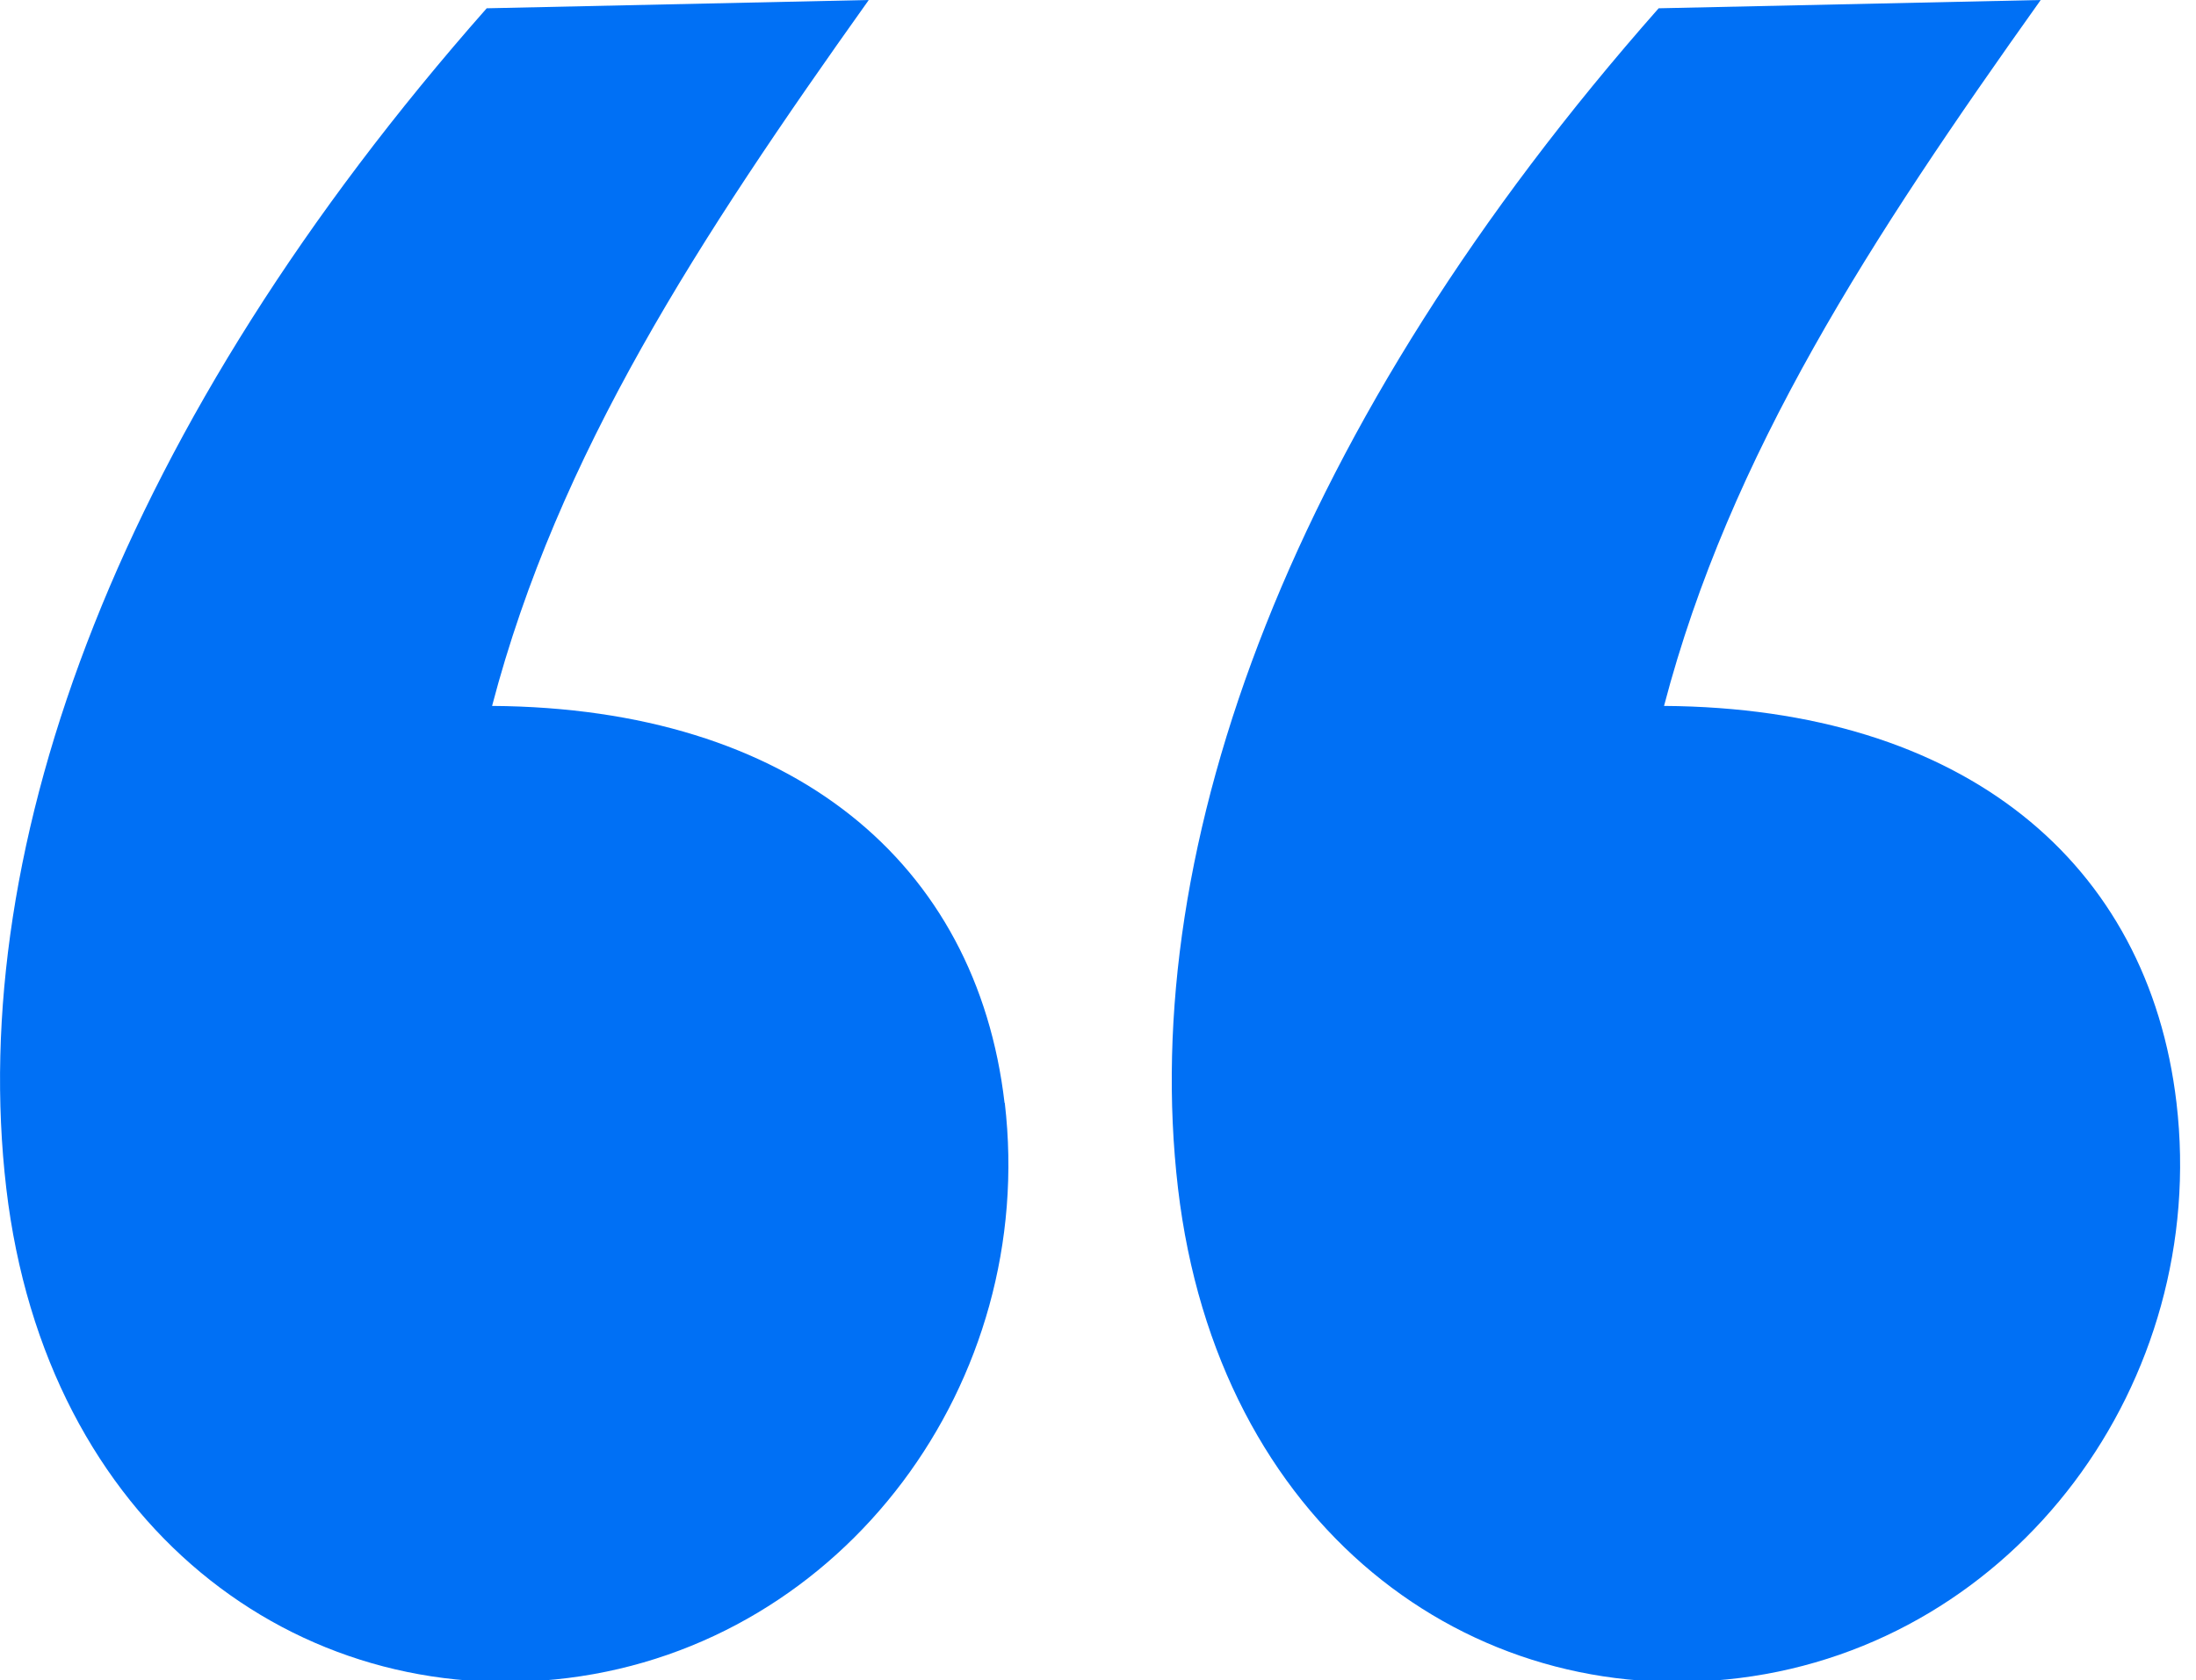 <?xml version="1.0" encoding="UTF-8"?>
<svg width="98px" height="75px" viewBox="0 0 98 75" version="1.1" xmlns="http://www.w3.org/2000/svg" xmlns:xlink="http://www.w3.org/1999/xlink">
    <title>Artboard</title>
    <g id="Artboard" stroke="none" stroke-width="1" fill="none" fill-rule="evenodd">
        <g id="openquote_yellow" transform="translate(0.002, 0)" fill="#0070F5" fill-rule="nonzero">
            <path d="M97.128,49.23 C98.588,61.69 89.988,73.35 77.638,74.9 C65.568,76.41 54.338,68.11 52.568,53.04 C50.768,37.68 57.678,18.88 74.018,0.37 L91.068,7.10542736e-15 C83.488,10.65 77.208,20.26 74.258,31.51 C87.658,31.6 95.868,38.51 97.128,49.23 L97.128,49.23 Z" id="Path"></path>
            <path d="M44.838,49.23 C46.298,61.69 37.698,73.35 25.348,74.9 C13.278,76.41 2.048,68.11 0.278,53.04 C-1.522,37.68 5.378,18.88 21.718,0.37 L38.768,0 C31.188,10.65 24.908,20.26 21.958,31.51 C35.358,31.6 43.578,38.51 44.828,49.23 L44.838,49.23 Z" id="Path"></path>
        </g>
    </g>
</svg>